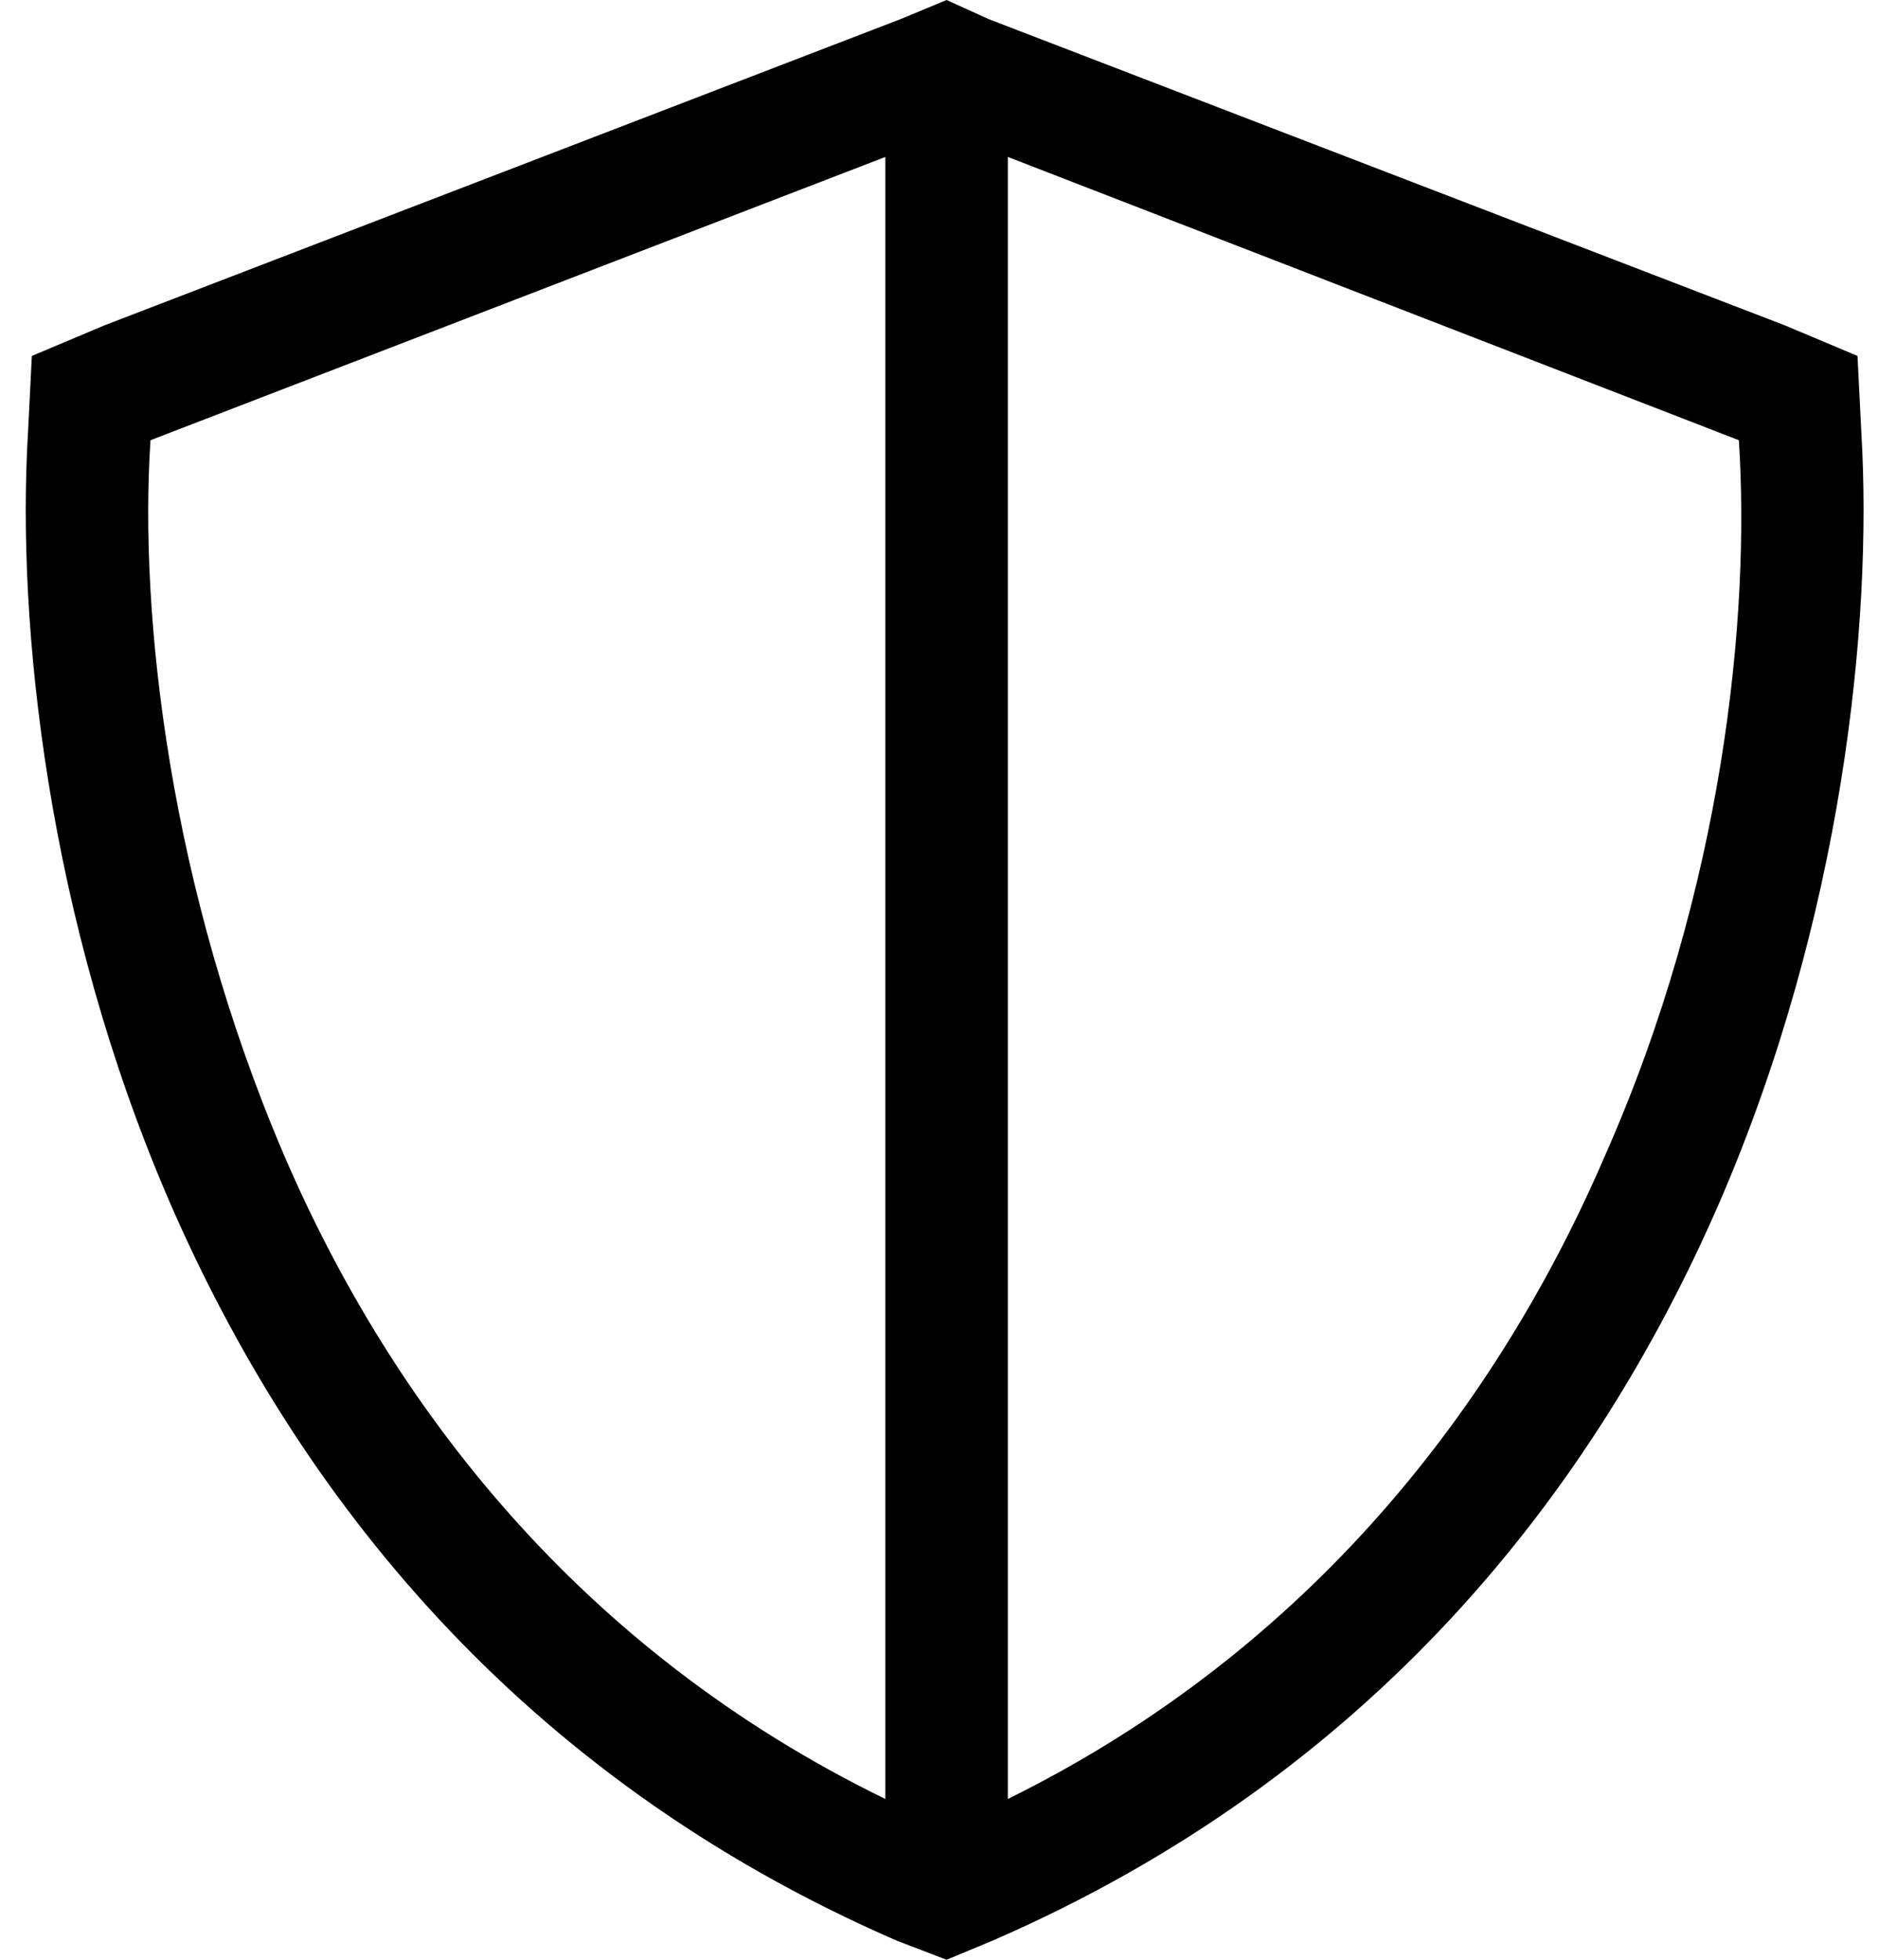 <svg width="23" height="24" viewBox="0 0 23 24" fill="none" xmlns="http://www.w3.org/2000/svg">
<path d="M10.843 1.922L1.843 5.391C1.702 7.547 2.077 10.875 3.483 14.156C4.796 17.203 7.093 20.203 10.843 22.031V1.922ZM12.343 22.031C16.046 20.203 18.343 17.203 19.655 14.156C21.108 10.875 21.436 7.547 21.296 5.391L12.343 1.922V22.031ZM22.796 5.297C22.936 7.641 22.561 11.25 21.061 14.719C19.515 18.281 16.796 21.75 12.155 23.766L11.593 24L10.983 23.766C6.343 21.75 3.624 18.281 2.077 14.719C0.577 11.25 0.202 7.641 0.343 5.297L0.39 4.359L1.28 3.984L11.03 0.234L11.593 0L12.108 0.234L21.858 3.984L22.749 4.359L22.796 5.297Z" fill="black"/>
</svg>
